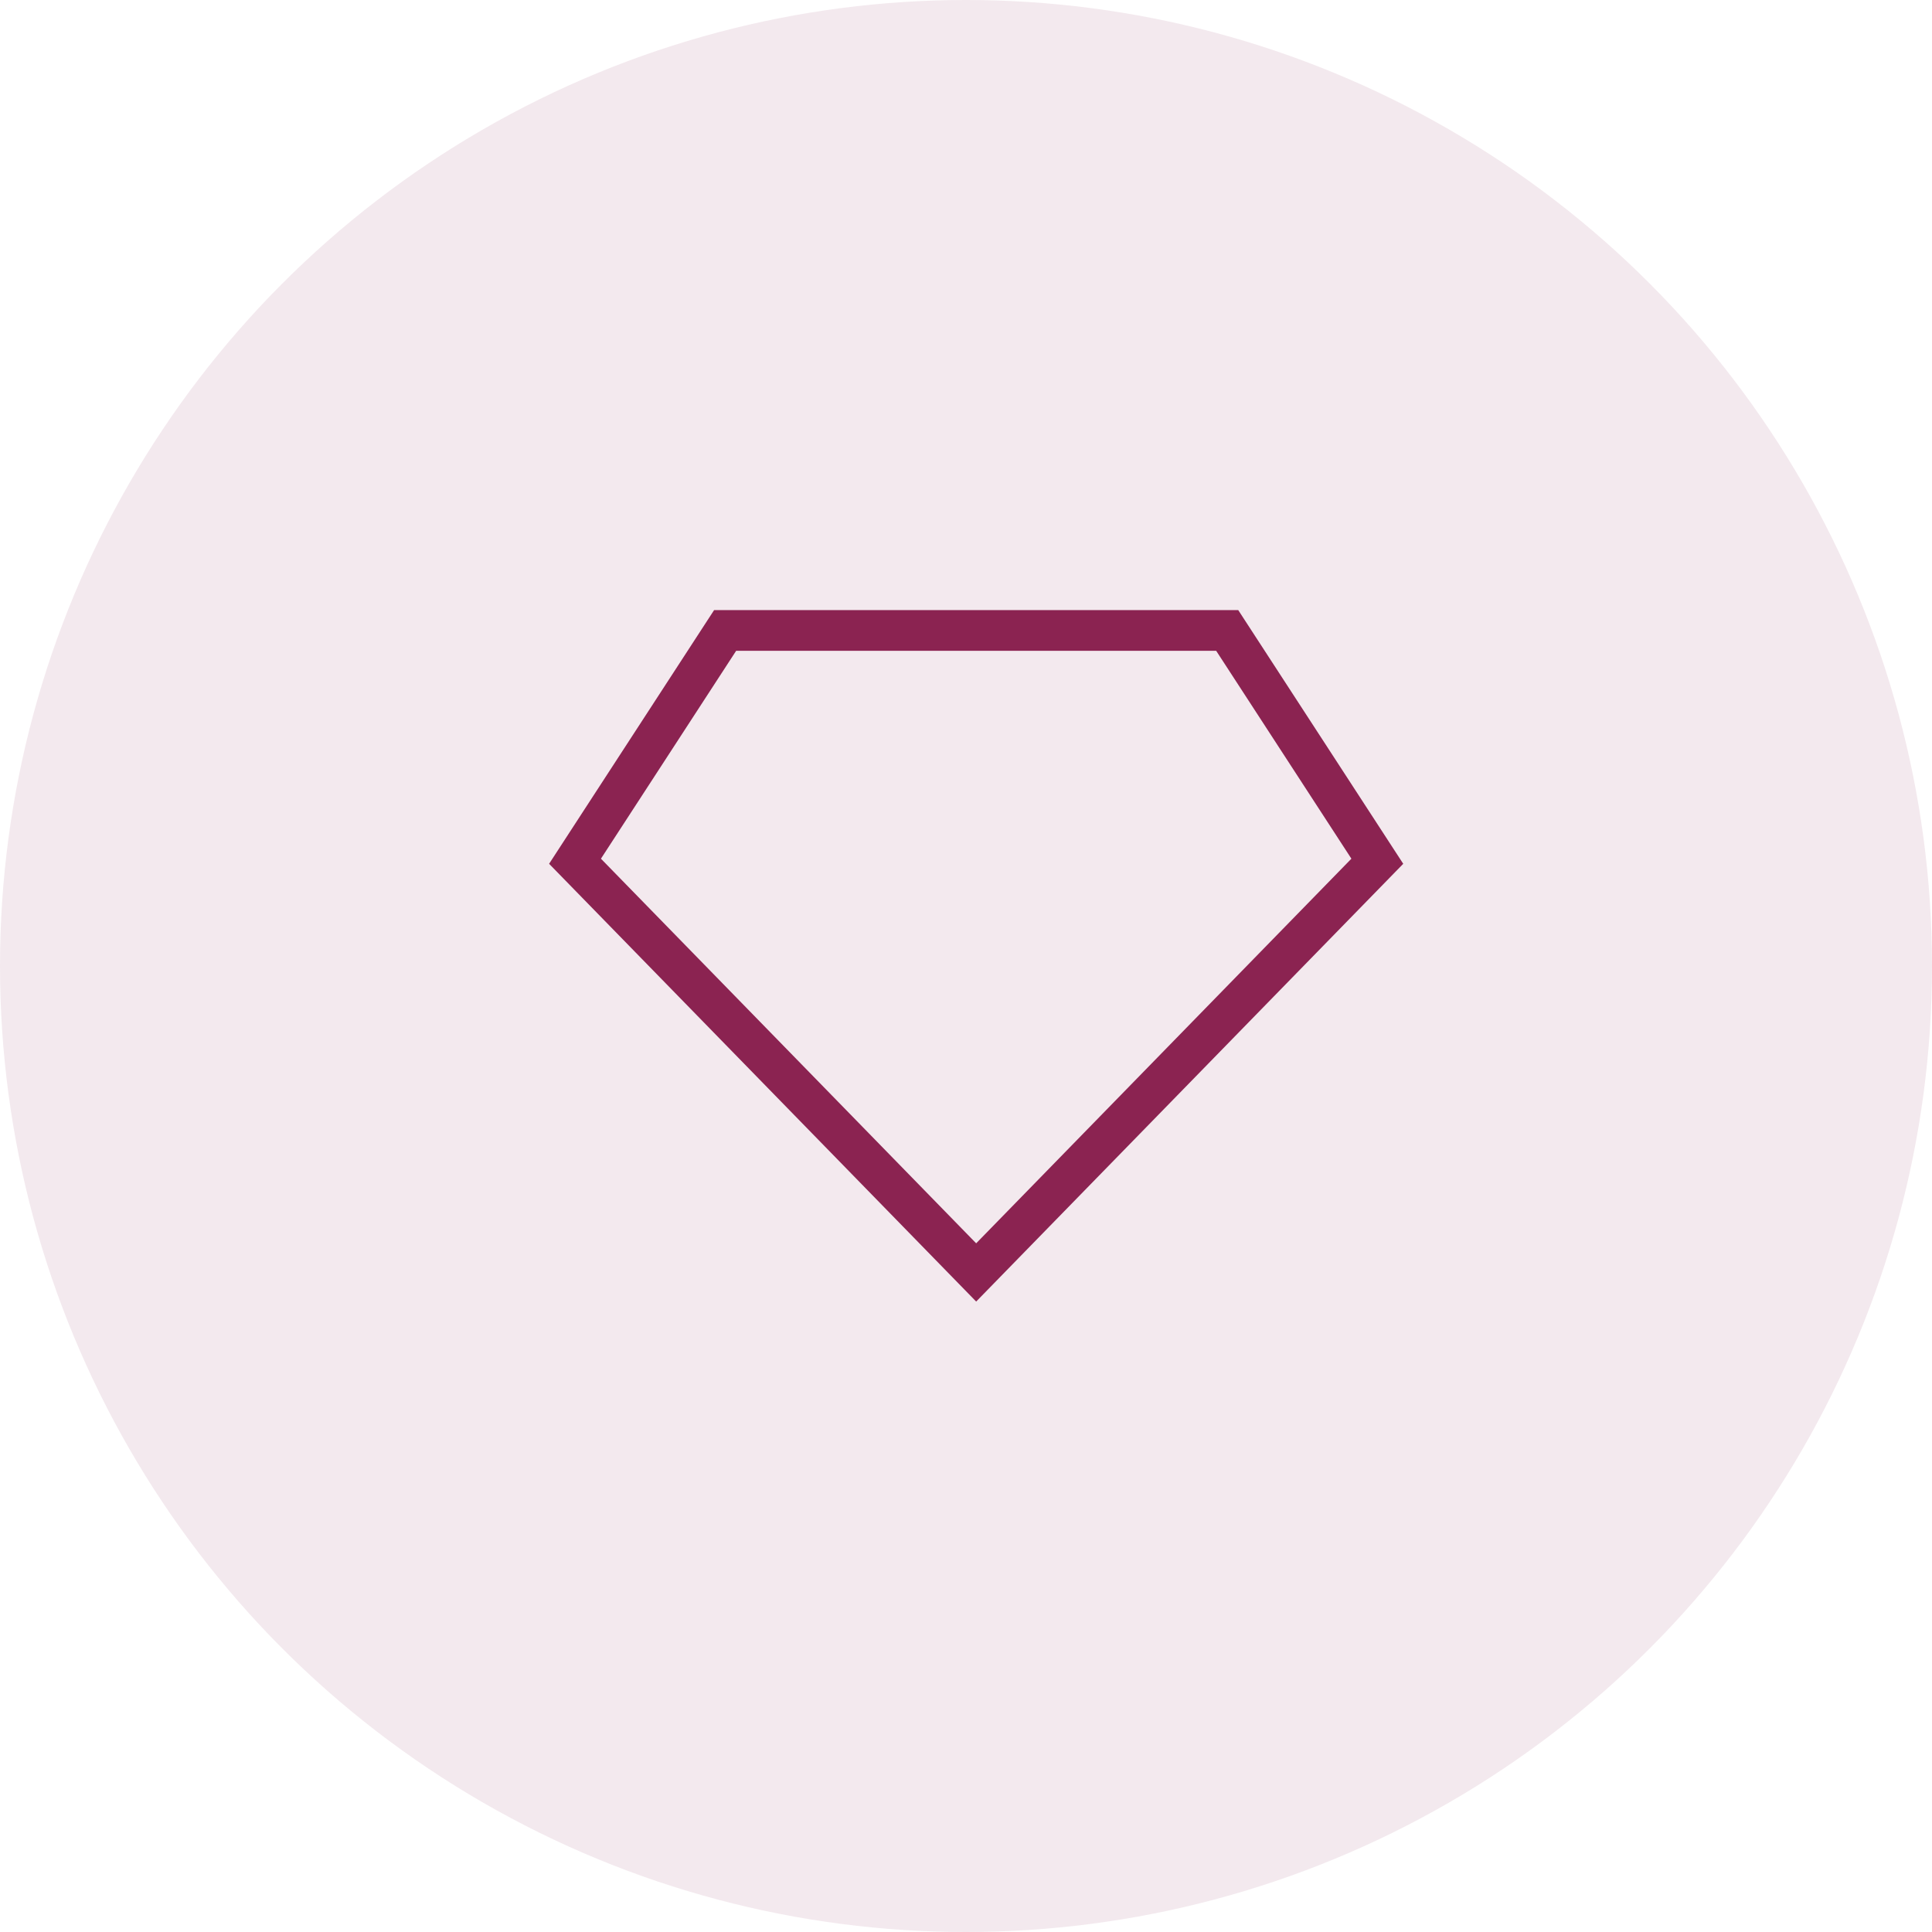 <?xml version="1.0" encoding="utf-8"?>
<svg xmlns="http://www.w3.org/2000/svg" fill="none" viewBox="0 0 95 95" height="95" width="95">
<g id="Group 1000006454">
<circle fill="#8B2351" r="47.5" cy="47.5" cx="47.5" opacity="0.1" id="Ellipse 63"/>
<path stroke-width="2" stroke="#8B2351" d="M67.725 42.349L48 62.568L28.275 42.349L35.656 31H48H60.344L67.725 42.349Z" id="Vector 204"/>
</g>
</svg>